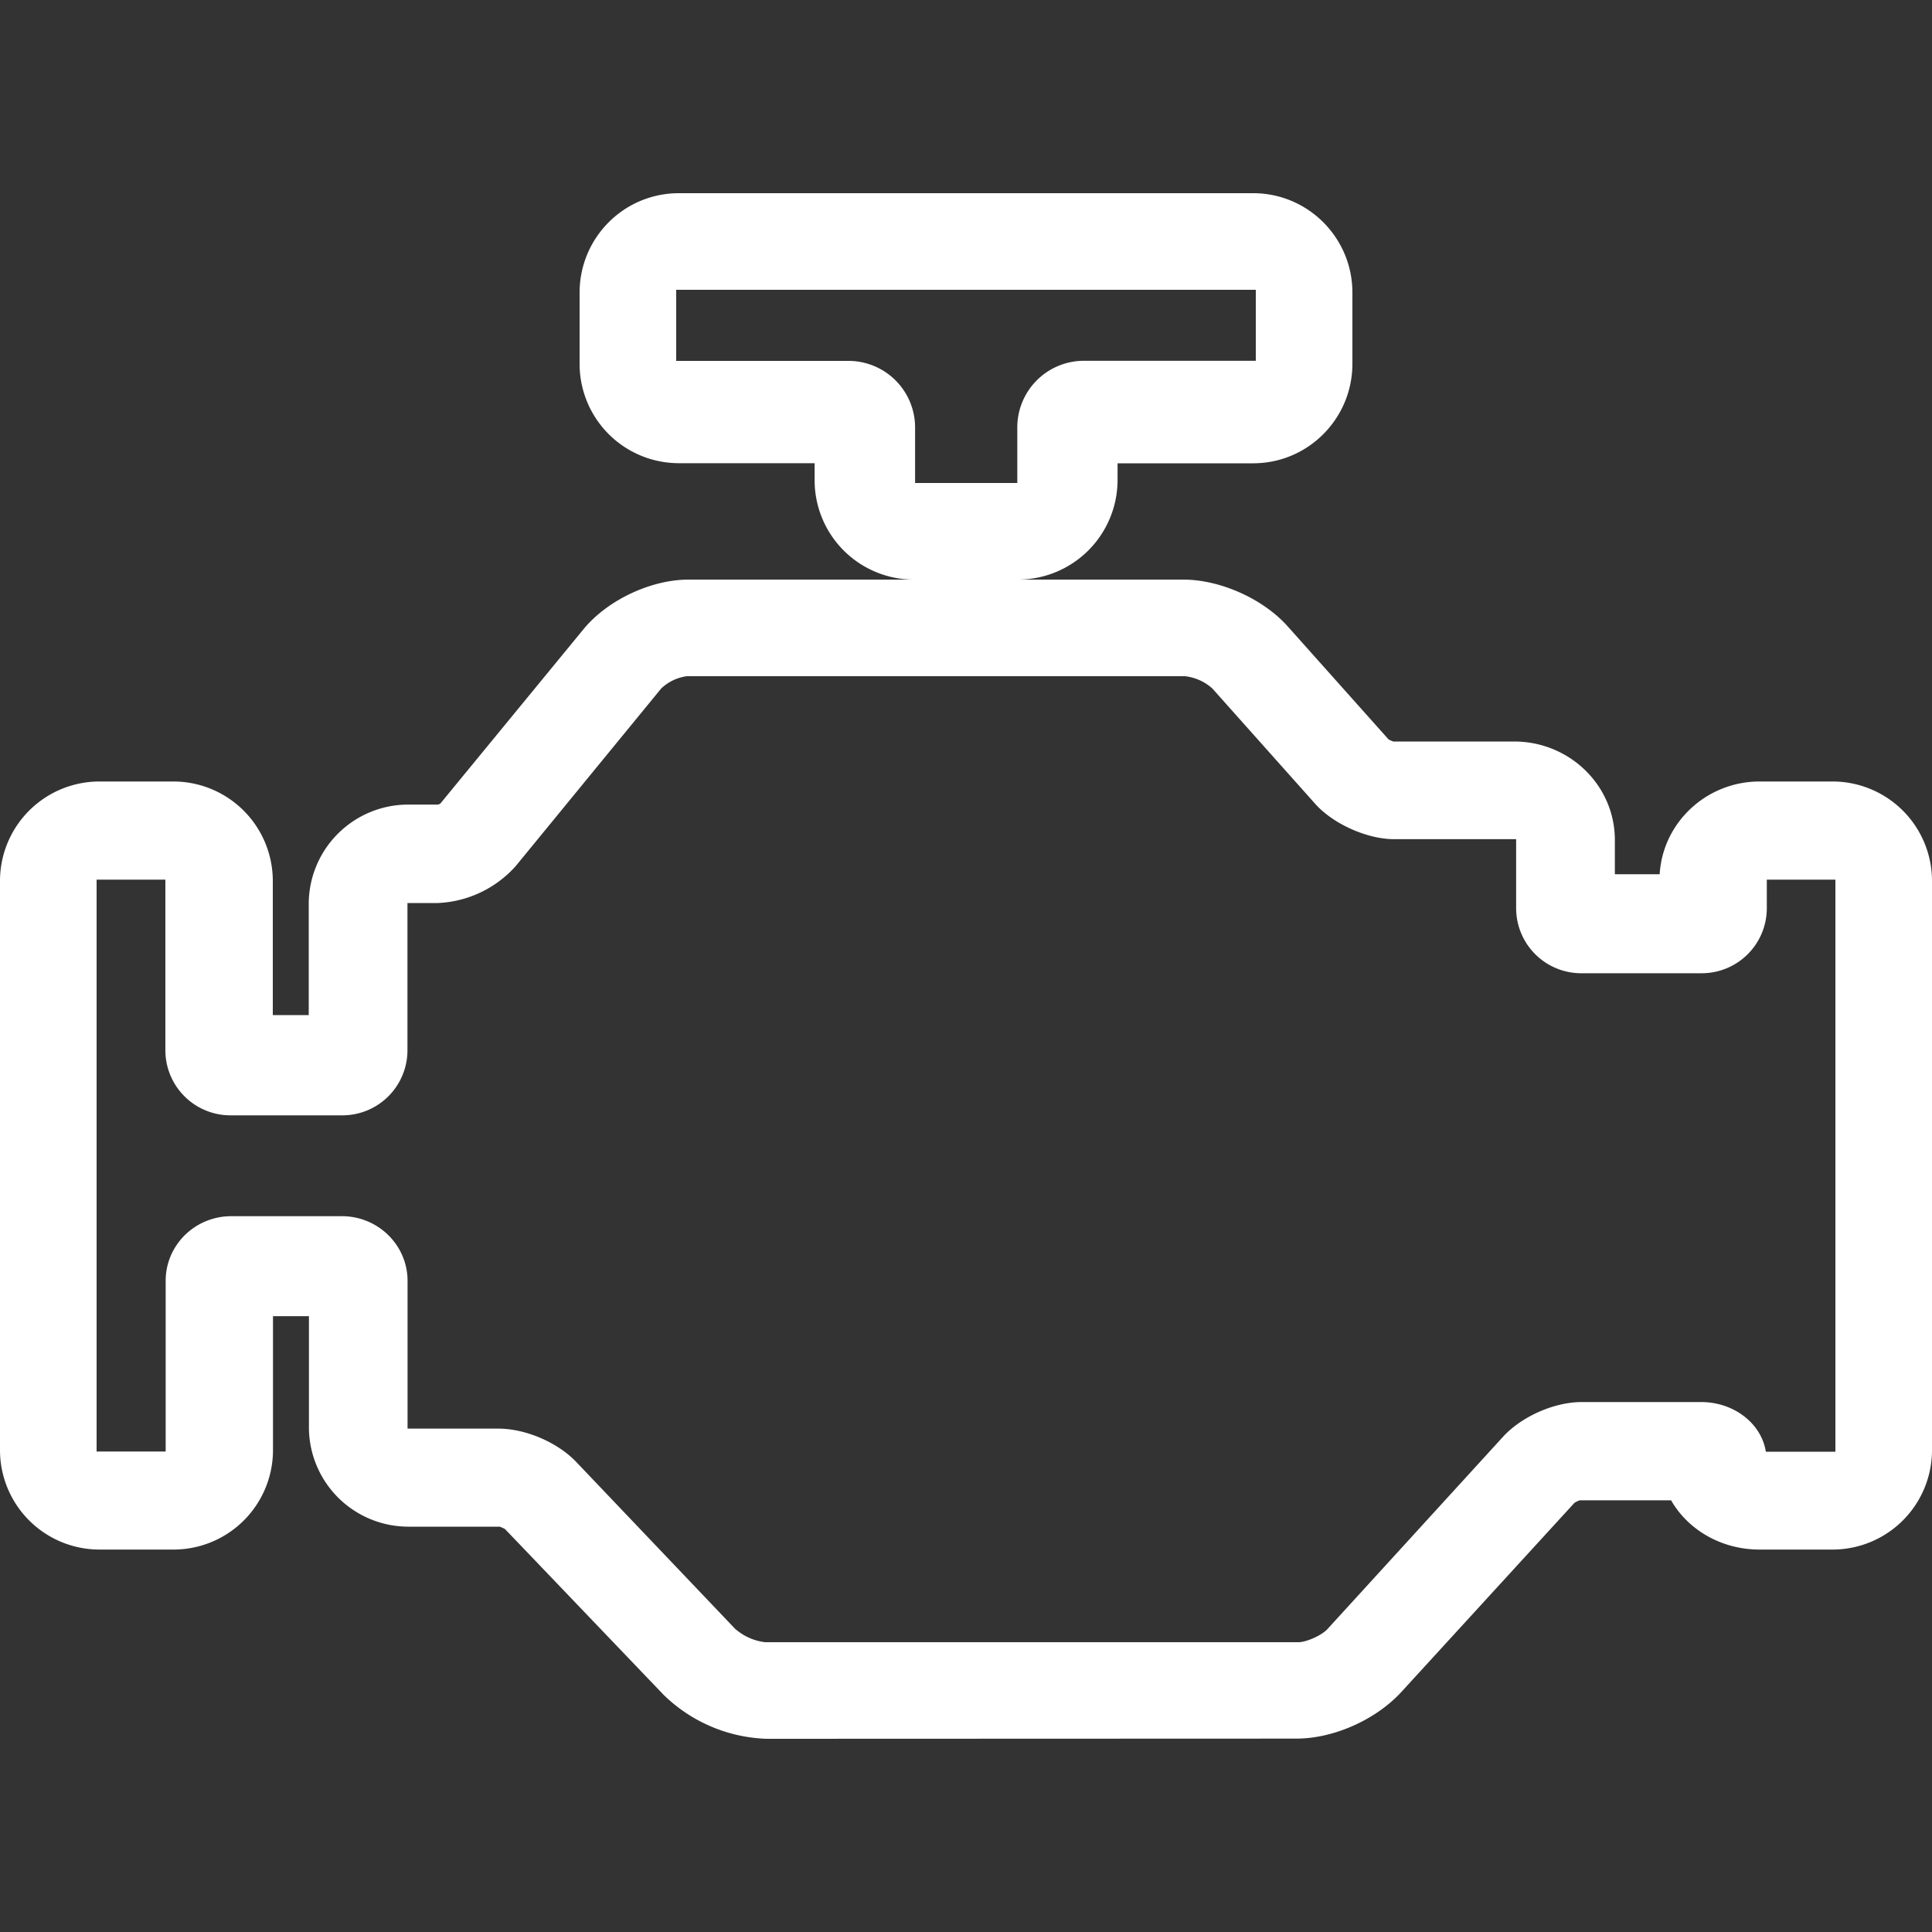 <?xml version="1.0" standalone="no"?><!DOCTYPE svg PUBLIC "-//W3C//DTD SVG 1.1//EN" "http://www.w3.org/Graphics/SVG/1.1/DTD/svg11.dtd"><svg t="1741852978334" class="icon" viewBox="0 0 1024 1024" version="1.1" xmlns="http://www.w3.org/2000/svg" p-id="26597" xmlns:xlink="http://www.w3.org/1999/xlink" width="200" height="200"><rect x="0" y="0" width="1024" height="1024" fill="#333333" stroke="none"/><path d="M664.218 102.4C693.248 102.4 716.8 126.003 716.8 155.085v37.734c0 29.082-23.552 52.736-52.582 52.736h-71.885v8.96A52.838 52.838 0 0 1 539.597 307.2H484.352a52.634 52.634 0 0 1-52.582-52.685v-9.011H359.782A52.634 52.634 0 0 1 307.2 192.819V155.136C307.2 125.952 330.752 102.4 359.782 102.4h304.435zM665.6 153.6H358.4v37.683h91.904a35.328 35.328 0 0 1 34.714 35.891V256h54.17v-28.928a35.328 35.328 0 0 1 34.714-35.84H665.6V153.6z" fill="#ffffff" p-id="26598"></path><path d="M406.323 921.6a81.92 81.92 0 0 1-54.477-23.194l-0.205-0.205-83.968-87.757a17.101 17.101 0 0 0-2.816-1.28h-47.974a52.736 52.736 0 0 1-53.146-52.224v-59.341h-19.046v71.424a52.736 52.736 0 0 1-53.197 52.275h-38.349A52.736 52.736 0 0 1 0 769.075V466.432A52.736 52.736 0 0 1 53.146 414.208h38.246a52.736 52.736 0 0 1 53.197 52.224v71.578h19.046V478.72a52.736 52.736 0 0 1 53.146-52.275h15.36c0.512-0.102 0.922-0.41 1.229-0.512l76.339-92.979C322.56 317.747 345.242 307.2 364.954 307.2h262.246c19.61 0 42.342 10.24 55.296 24.781l53.453 59.904a13.978 13.978 0 0 0 2.56 1.126h64c29.491 0 53.402 23.398 53.402 52.224v18.125h23.757c1.587-27.341 24.781-49.152 52.941-49.152h38.246A52.736 52.736 0 0 1 1024 466.432v302.592a52.736 52.736 0 0 1-53.146 52.275h-38.246c-20.378 0-37.99-10.547-46.899-26.112h-48.384a13.414 13.414 0 0 0-2.816 1.331l-92.365 100.915c-13.568 14.336-35.533 24.064-55.04 24.064L406.323 921.6z m-16.282-57.958A29.184 29.184 0 0 0 405.504 870.4h282.726c3.789 0 11.776-3.226 15.258-6.861l93.491-102.4c9.984-10.598 26.982-18.022 41.37-18.022h63.283c17.408 0 31.949 11.366 34.304 26.317H972.8V466.227h-36.352v15.36a34.509 34.509 0 0 1-34.816 34.253h-63.283a34.509 34.509 0 0 1-34.765-34.253v-36.813H738.816c-14.029 0-31.898-7.936-41.37-18.33l-0.102-0.102-54.784-61.44A26.01 26.01 0 0 0 628.019 358.4H364.032a24.474 24.474 0 0 0-13.619 6.554L273.408 458.957a58.624 58.624 0 0 1-41.318 19.661h-16.128v78.336a34.509 34.509 0 0 1-34.714 34.202H122.47a34.509 34.509 0 0 1-34.816-34.202V466.227H51.2v303.104h36.608v-90.47c0-18.944 15.565-34.253 34.765-34.253H181.248c19.149 0 34.765 15.36 34.765 34.253v78.336h48.128c14.387 0 31.386 7.27 41.318 17.715l84.48 88.73z" fill="#ffffff" p-id="26599"></path></svg>